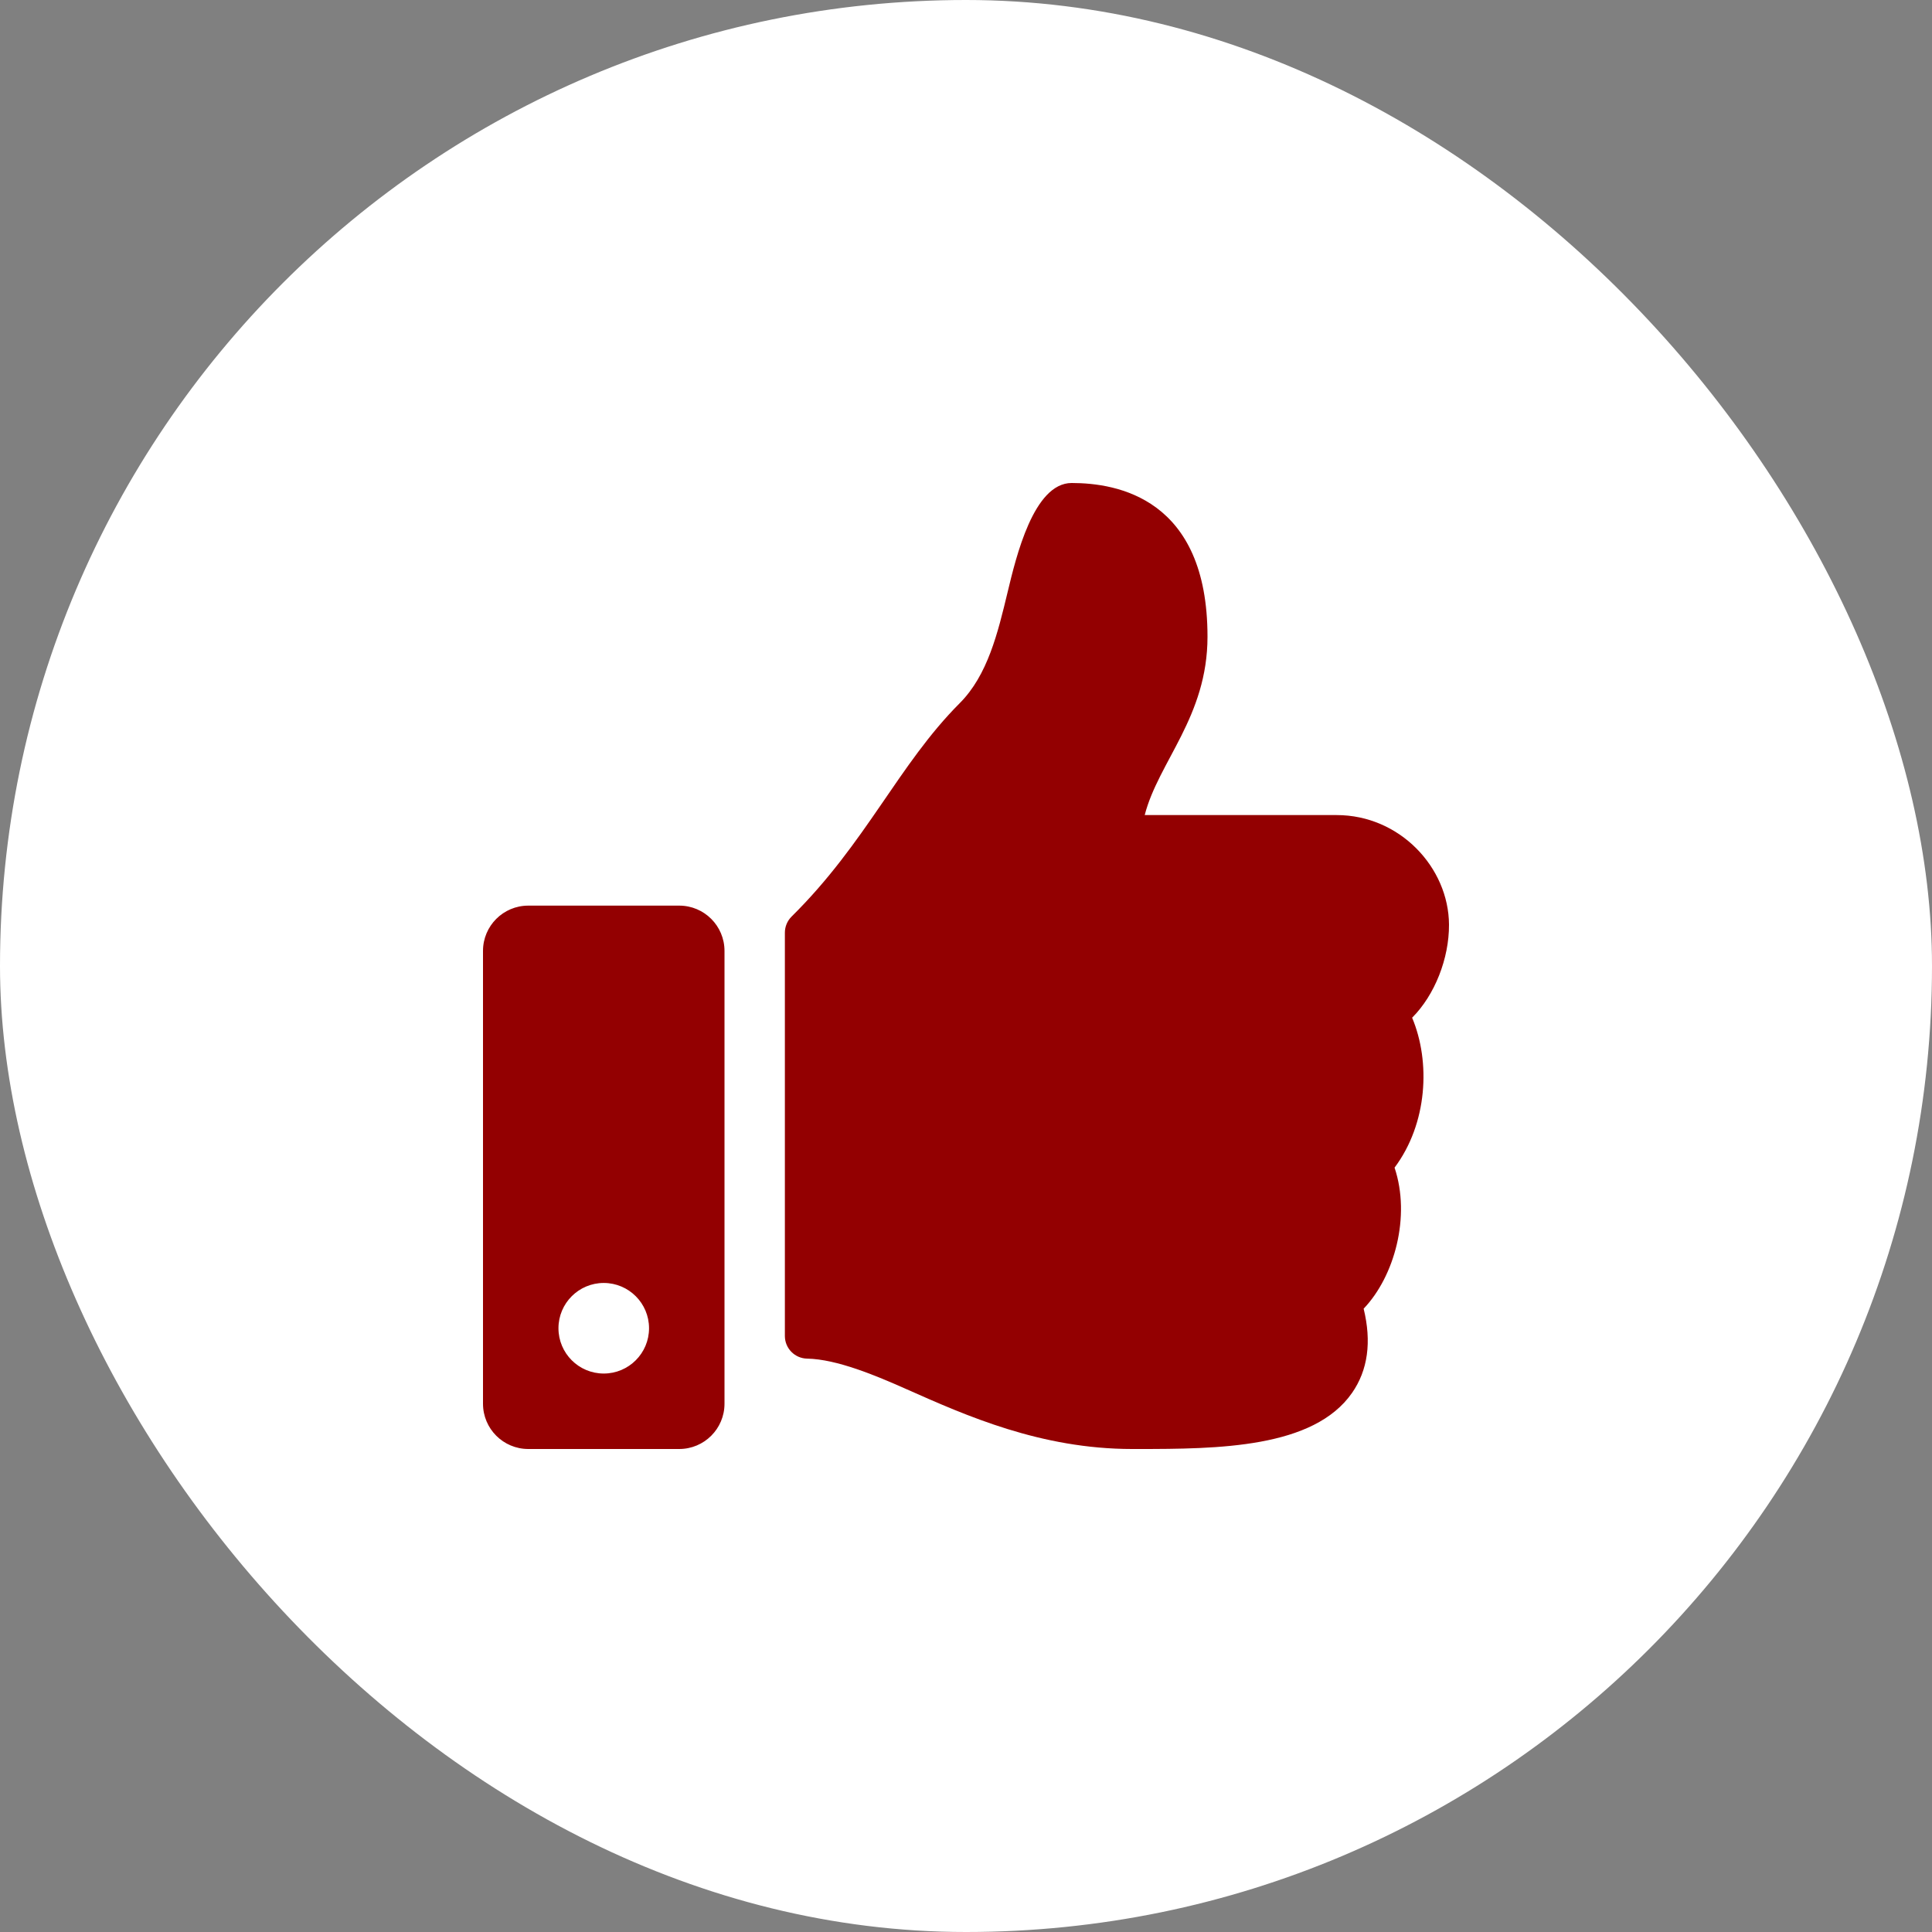 <svg width="100" height="100" viewBox="0 0 100 100" fill="none" xmlns="http://www.w3.org/2000/svg">
<rect x="0" y="0" width="100" height="100" fill="#808080" stroke="none"/>
<rect width="100" height="100" rx="50" fill="white"/>
<g clip-path="url(#clip0_88_903)">
<path d="M35.156 46.875H27.344C26.049 46.875 25 47.924 25 49.219V72.656C25 73.951 26.049 75 27.344 75H35.156C36.451 75 37.5 73.951 37.5 72.656V49.219C37.5 47.924 36.451 46.875 35.156 46.875ZM31.25 71.094C29.956 71.094 28.906 70.044 28.906 68.75C28.906 67.456 29.956 66.406 31.25 66.406C32.544 66.406 33.594 67.456 33.594 68.75C33.594 70.044 32.544 71.094 31.25 71.094ZM62.5 32.954C62.5 37.096 59.964 39.42 59.25 42.188H69.184C72.446 42.188 74.985 44.897 75 47.861C75.008 49.613 74.263 51.499 73.102 52.666L73.091 52.676C74.051 54.955 73.895 58.149 72.182 60.437C73.03 62.966 72.175 66.072 70.582 67.737C71.002 69.456 70.801 70.919 69.982 72.096C67.989 74.96 63.048 75 58.871 75L58.593 75C53.878 74.998 50.018 73.281 46.917 71.902C45.359 71.209 43.322 70.35 41.776 70.322C41.137 70.31 40.625 69.789 40.625 69.15V48.274C40.625 47.962 40.75 47.662 40.972 47.442C44.841 43.619 46.505 39.572 49.675 36.396C51.121 34.948 51.647 32.76 52.155 30.644C52.589 28.837 53.498 25 55.469 25C57.812 25 62.5 25.781 62.5 32.954Z" fill="#930001"/>
</g>
<defs>
<clipPath id="clip0_88_903">
<rect width="50" height="50" fill="white" transform="translate(25 25)"/>
</clipPath>
</defs>
</svg>

